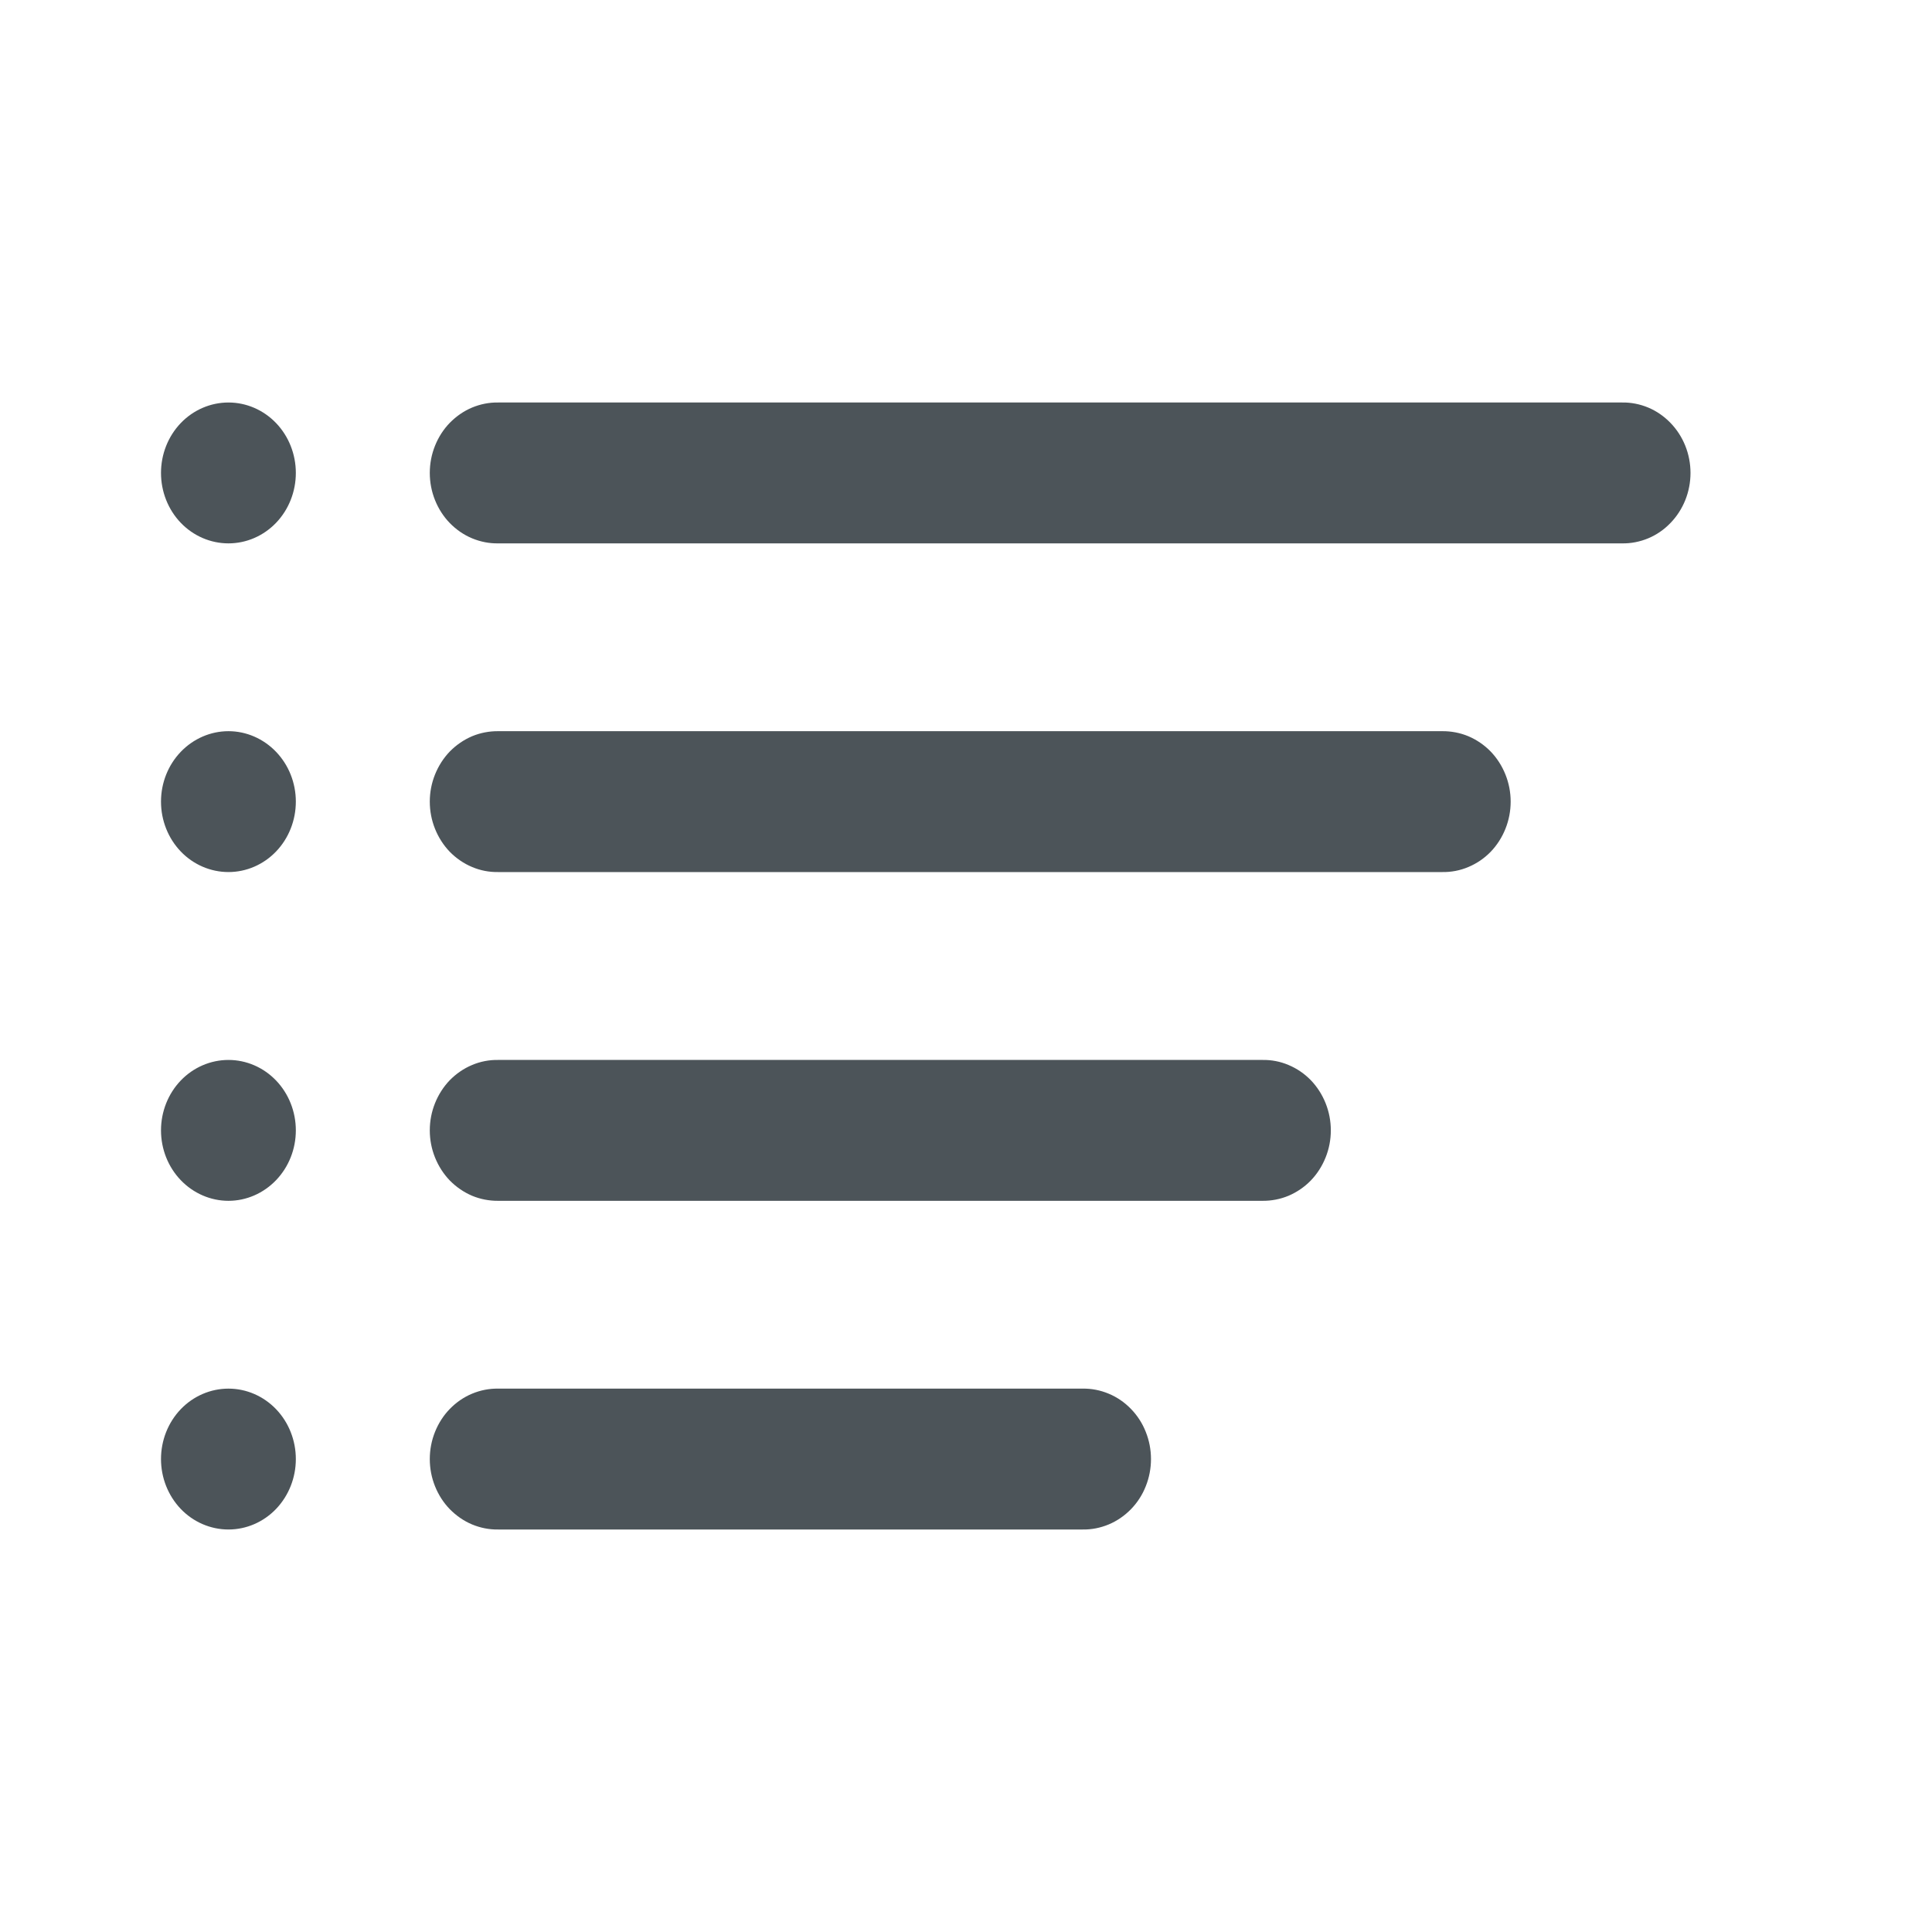 <svg width="24" height="24" viewBox="0 0 24 24" fill="none" xmlns="http://www.w3.org/2000/svg">
<path d="M2.838 5C2.616 5 2.402 5.092 2.245 5.256C2.088 5.42 2 5.643 2 5.875C2 6.107 2.088 6.33 2.245 6.494C2.402 6.658 2.616 6.75 2.838 6.75C3.06 6.75 3.273 6.658 3.43 6.494C3.587 6.33 3.675 6.107 3.675 5.875C3.675 5.643 3.587 5.42 3.43 5.256C3.273 5.092 3.06 5 2.838 5ZM6.189 5C6.078 4.998 5.967 5.02 5.864 5.063C5.761 5.106 5.668 5.171 5.588 5.252C5.509 5.333 5.447 5.43 5.404 5.537C5.361 5.644 5.339 5.759 5.339 5.875C5.339 5.991 5.361 6.106 5.404 6.213C5.447 6.32 5.509 6.417 5.588 6.498C5.668 6.58 5.761 6.644 5.864 6.687C5.967 6.73 6.078 6.752 6.189 6.75H20.15C20.261 6.752 20.372 6.73 20.475 6.687C20.578 6.644 20.671 6.58 20.75 6.498C20.829 6.417 20.892 6.32 20.935 6.213C20.978 6.106 21 5.991 21 5.875C21 5.759 20.978 5.644 20.935 5.537C20.892 5.43 20.829 5.333 20.75 5.252C20.671 5.171 20.578 5.106 20.475 5.063C20.372 5.02 20.261 4.998 20.15 5H6.189ZM2.838 9.083C2.616 9.083 2.402 9.176 2.245 9.34C2.088 9.504 2 9.726 2 9.958C2 10.19 2.088 10.413 2.245 10.577C2.402 10.741 2.616 10.833 2.838 10.833C3.06 10.833 3.273 10.741 3.43 10.577C3.587 10.413 3.675 10.19 3.675 9.958C3.675 9.726 3.587 9.504 3.43 9.34C3.273 9.176 3.06 9.083 2.838 9.083ZM6.189 9.083C6.078 9.082 5.967 9.103 5.864 9.146C5.761 9.19 5.668 9.254 5.588 9.335C5.509 9.417 5.447 9.514 5.404 9.621C5.361 9.728 5.339 9.842 5.339 9.958C5.339 10.074 5.361 10.189 5.404 10.296C5.447 10.403 5.509 10.5 5.588 10.582C5.668 10.663 5.761 10.727 5.864 10.77C5.967 10.814 6.078 10.835 6.189 10.833H17.916C18.027 10.835 18.138 10.814 18.241 10.77C18.344 10.727 18.438 10.663 18.517 10.582C18.596 10.5 18.658 10.403 18.701 10.296C18.744 10.189 18.766 10.074 18.766 9.958C18.766 9.842 18.744 9.728 18.701 9.621C18.658 9.514 18.596 9.417 18.517 9.335C18.438 9.254 18.344 9.19 18.241 9.146C18.138 9.103 18.027 9.082 17.916 9.083H6.189ZM2.838 13.167C2.616 13.167 2.402 13.259 2.245 13.423C2.088 13.587 2 13.81 2 14.042C2 14.274 2.088 14.496 2.245 14.66C2.402 14.824 2.616 14.917 2.838 14.917C3.06 14.917 3.273 14.824 3.43 14.66C3.587 14.496 3.675 14.274 3.675 14.042C3.675 13.81 3.587 13.587 3.43 13.423C3.273 13.259 3.06 13.167 2.838 13.167ZM6.189 13.167C6.078 13.165 5.967 13.186 5.864 13.23C5.761 13.273 5.668 13.337 5.588 13.418C5.509 13.5 5.447 13.597 5.404 13.704C5.361 13.811 5.339 13.926 5.339 14.042C5.339 14.158 5.361 14.272 5.404 14.379C5.447 14.486 5.509 14.583 5.588 14.665C5.668 14.746 5.761 14.81 5.864 14.854C5.967 14.897 6.078 14.918 6.189 14.917H15.683C15.794 14.918 15.904 14.897 16.007 14.854C16.11 14.81 16.204 14.746 16.283 14.665C16.362 14.583 16.424 14.486 16.467 14.379C16.51 14.272 16.532 14.158 16.532 14.042C16.532 13.926 16.51 13.811 16.467 13.704C16.424 13.597 16.362 13.5 16.283 13.418C16.204 13.337 16.11 13.273 16.007 13.23C15.904 13.186 15.794 13.165 15.683 13.167H6.189ZM2.838 17.25C2.616 17.25 2.402 17.342 2.245 17.506C2.088 17.67 2 17.893 2 18.125C2 18.357 2.088 18.579 2.245 18.744C2.402 18.908 2.616 19 2.838 19C3.06 19 3.273 18.908 3.43 18.744C3.587 18.579 3.675 18.357 3.675 18.125C3.675 17.893 3.587 17.67 3.43 17.506C3.273 17.342 3.06 17.25 2.838 17.25ZM6.189 17.25C6.078 17.248 5.967 17.27 5.864 17.313C5.761 17.356 5.668 17.42 5.588 17.502C5.509 17.583 5.447 17.68 5.404 17.787C5.361 17.894 5.339 18.009 5.339 18.125C5.339 18.241 5.361 18.356 5.404 18.463C5.447 18.57 5.509 18.667 5.588 18.748C5.668 18.829 5.761 18.894 5.864 18.937C5.967 18.98 6.078 19.002 6.189 19H13.449C13.56 19.002 13.67 18.98 13.773 18.937C13.876 18.894 13.97 18.829 14.049 18.748C14.128 18.667 14.191 18.57 14.233 18.463C14.276 18.356 14.298 18.241 14.298 18.125C14.298 18.009 14.276 17.894 14.233 17.787C14.191 17.68 14.128 17.583 14.049 17.502C13.97 17.42 13.876 17.356 13.773 17.313C13.67 17.27 13.56 17.248 13.449 17.25H6.189Z" fill="#4C5459"/>
</svg>
